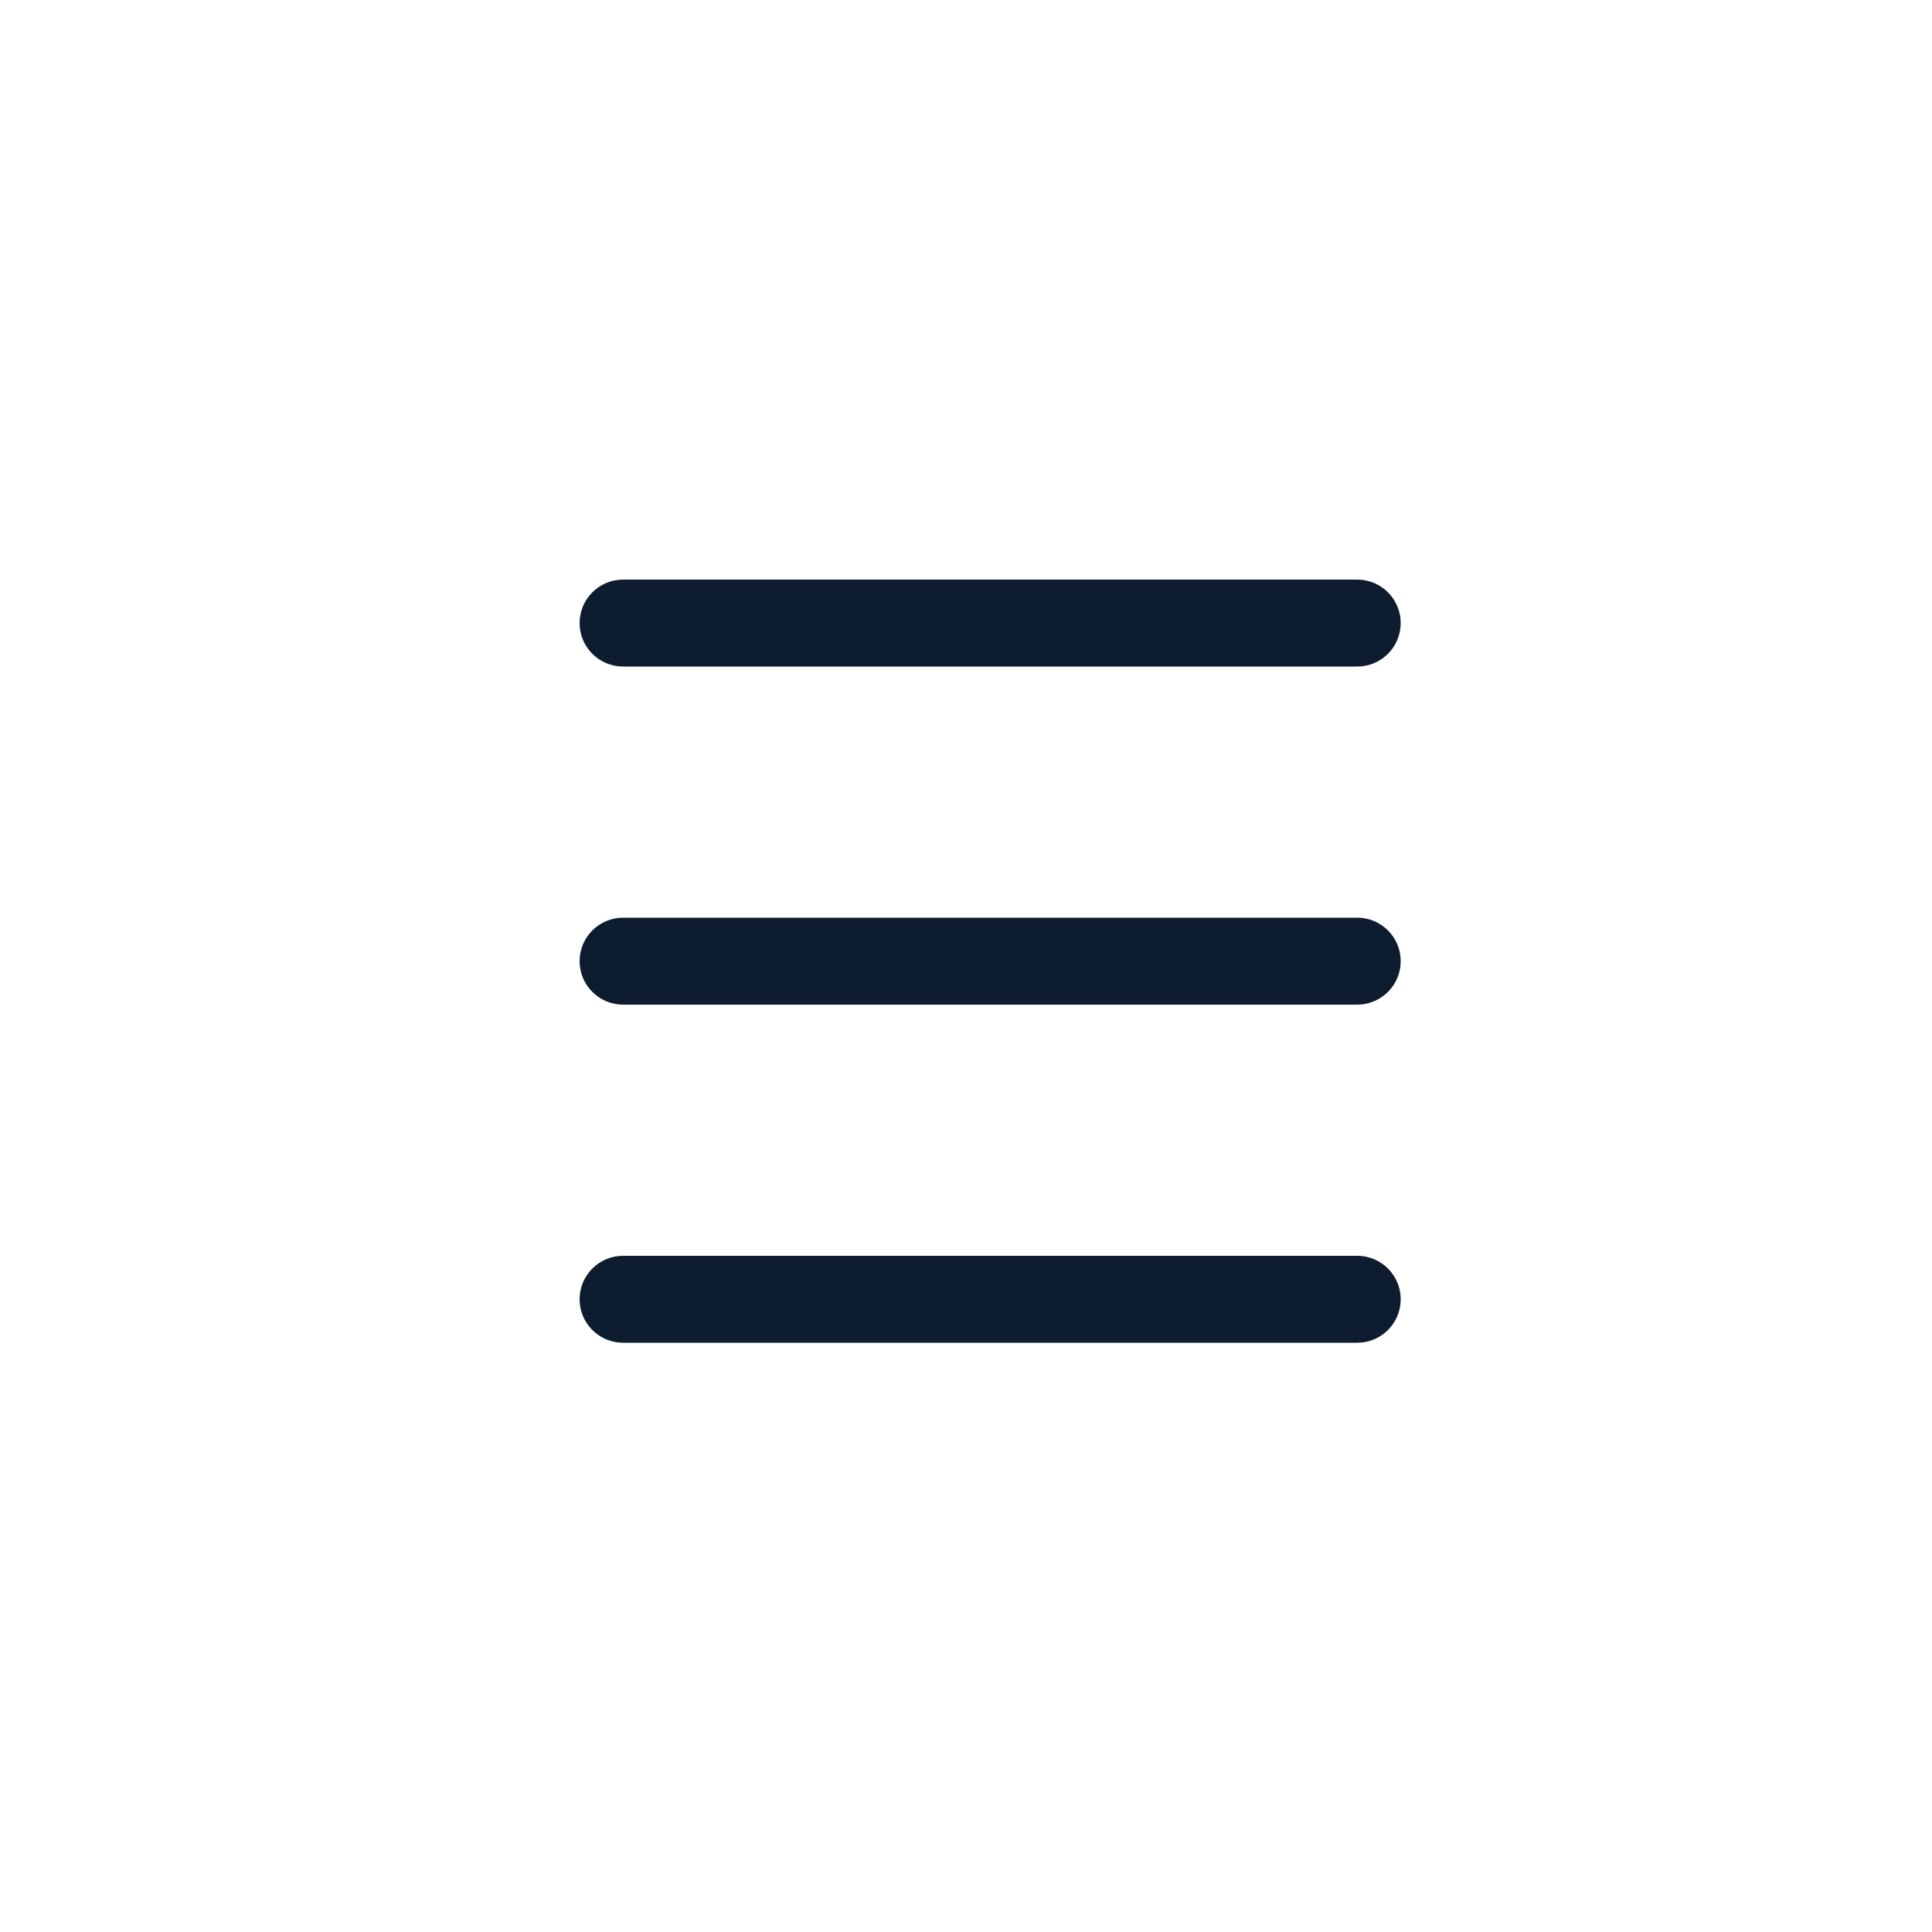 <svg xmlns="http://www.w3.org/2000/svg" width="40" height="40" viewBox="0 0 40 40" fill="none">
    <rect width="40" height="40" />
    <path d="M12 12.9C12 12.403 12.403 12 12.9 12H28.1C28.597 12 29 12.403 29 12.9C29 13.397 28.597 13.8 28.1 13.8H12.9C12.403 13.8 12 13.397 12 12.9Z" fill="#0D1C2E"/>
    <path d="M12 19.9C12 19.403 12.403 19 12.9 19H28.1C28.597 19 29 19.403 29 19.9C29 20.397 28.597 20.8 28.1 20.8H12.9C12.403 20.8 12 20.397 12 19.9Z" fill="#0D1C2E"/>
    <path d="M12 26.9C12 26.403 12.403 26 12.9 26H28.1C28.597 26 29 26.403 29 26.9C29 27.397 28.597 27.8 28.1 27.8H12.9C12.403 27.8 12 27.397 12 26.9Z" fill="#0D1C2E"/>
</svg>